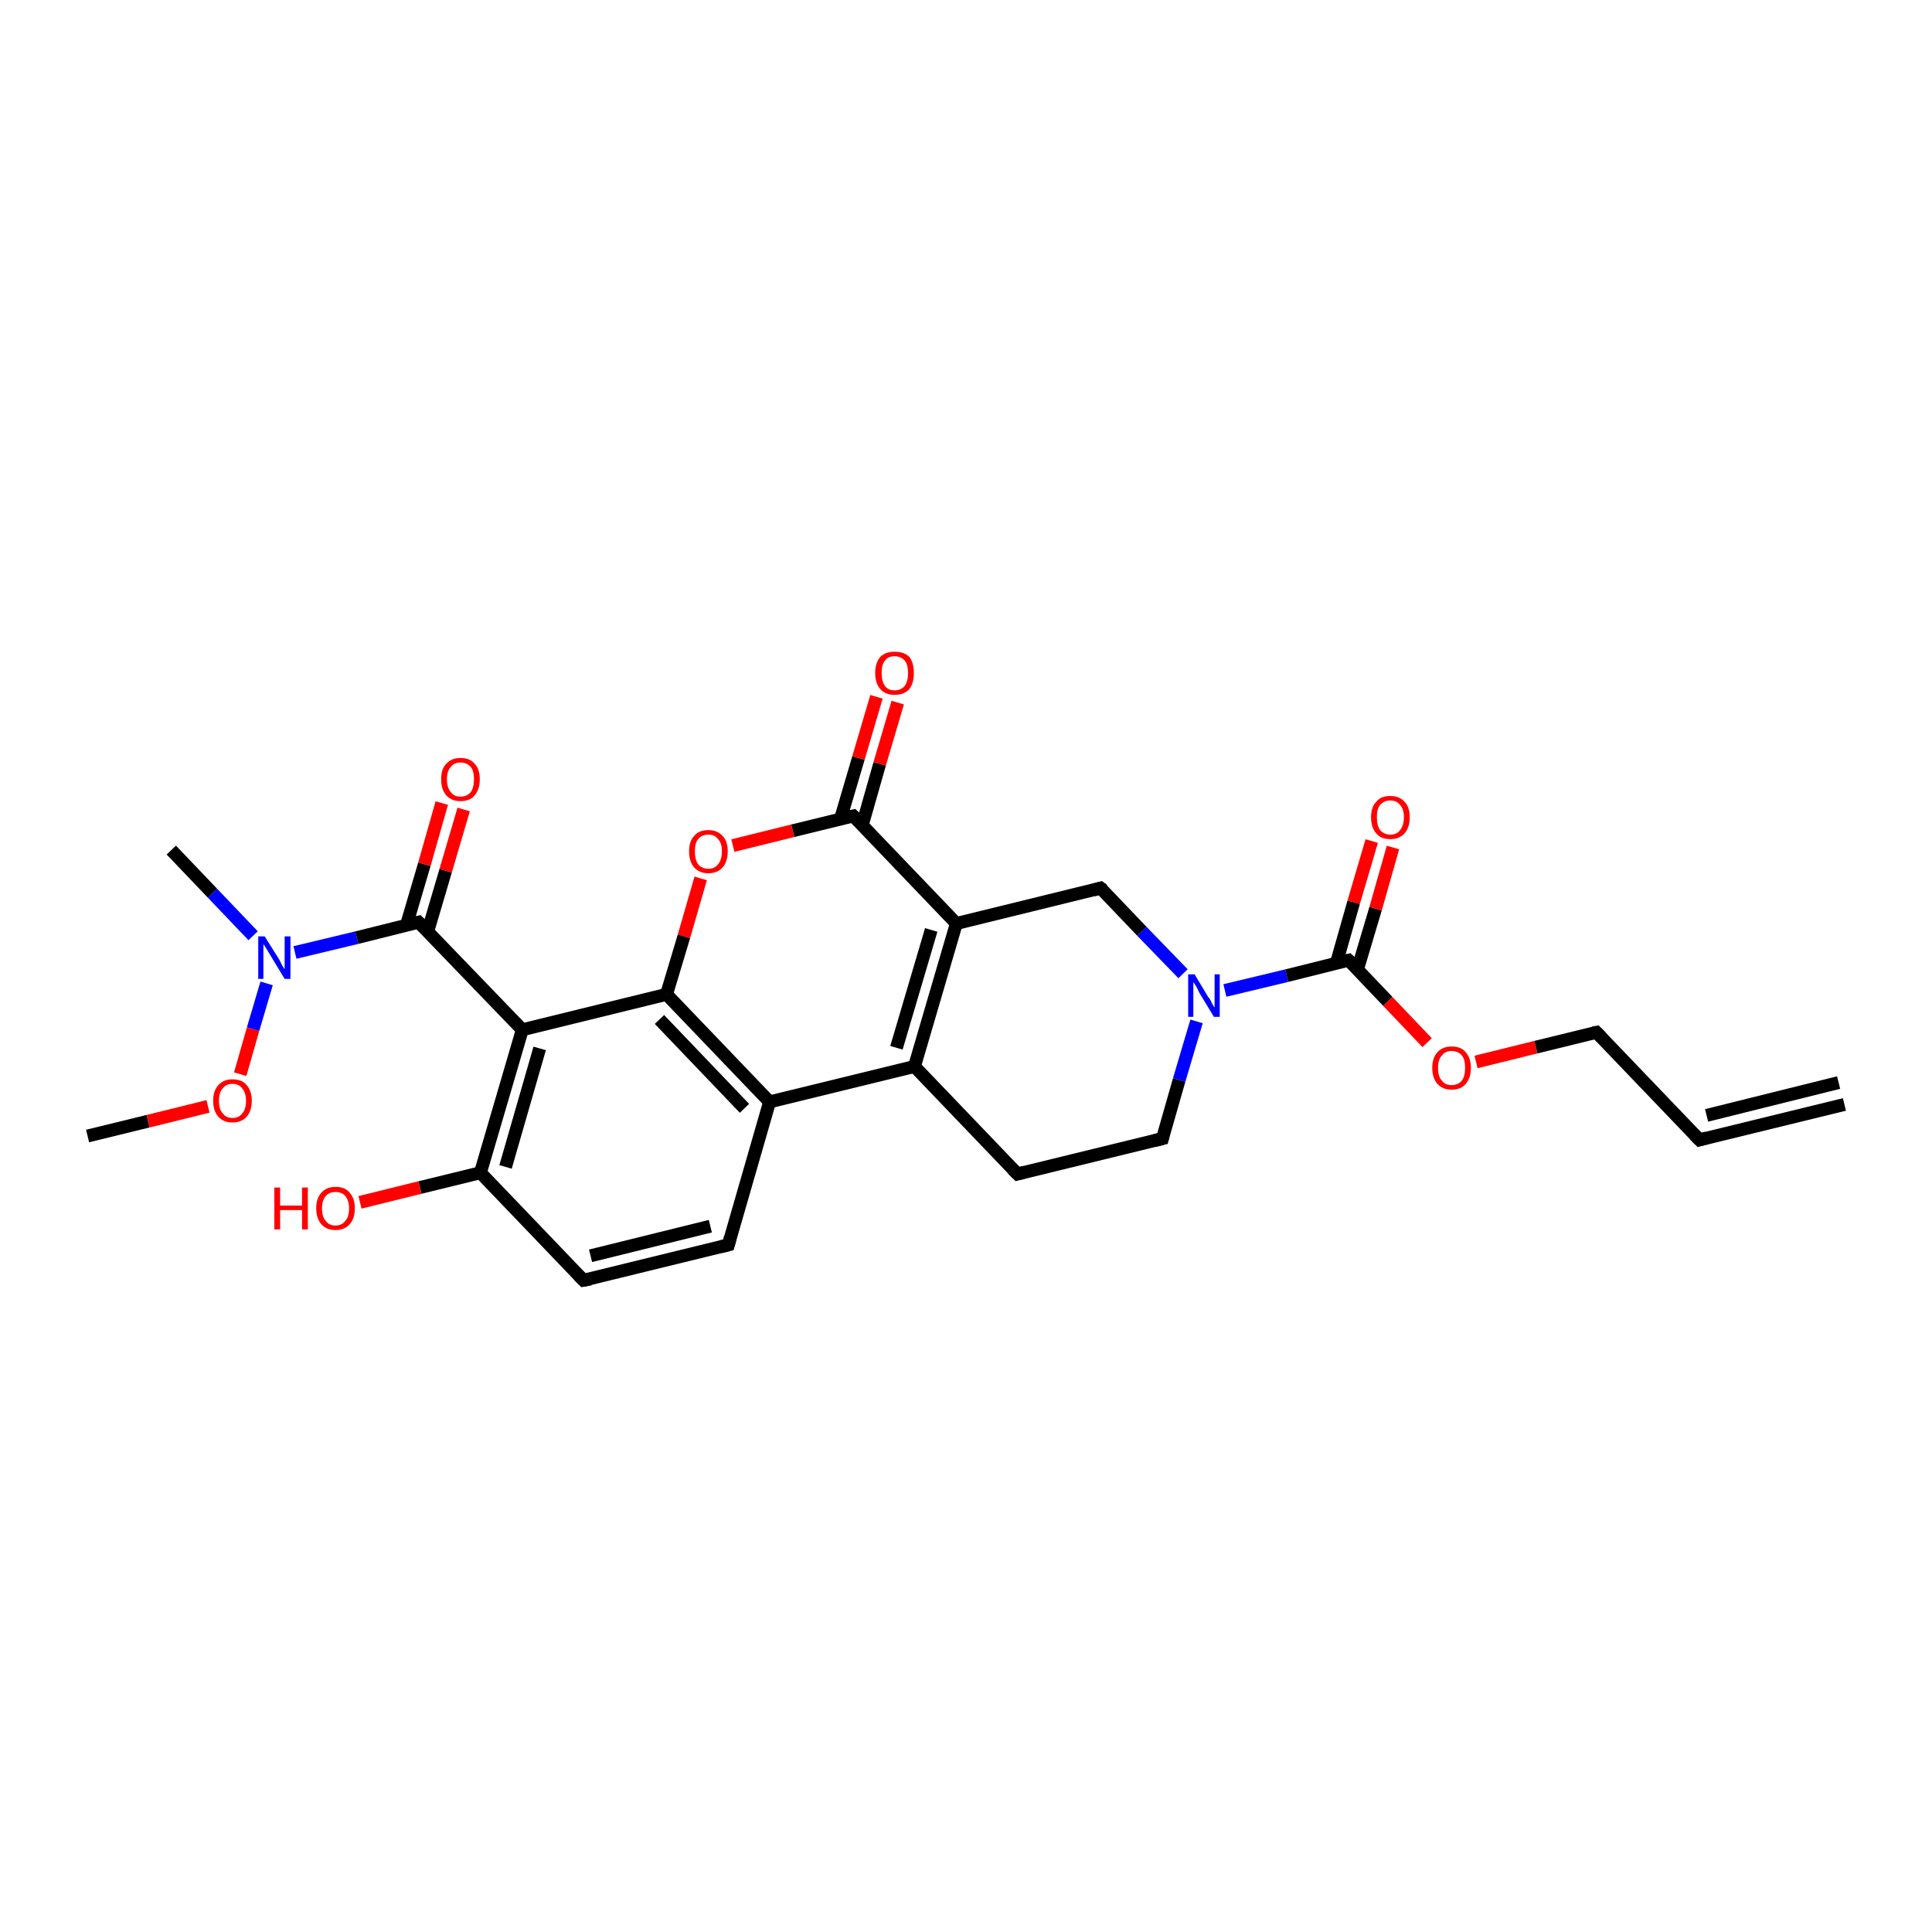 <?xml version='1.0' encoding='iso-8859-1'?>
<svg version='1.1' baseProfile='full'
              xmlns='http://www.w3.org/2000/svg'
                      xmlns:rdkit='http://www.rdkit.org/xml'
                      xmlns:xlink='http://www.w3.org/1999/xlink'
                  xml:space='preserve'
width='300px' height='300px' viewBox='0 0 300 300'>
<!-- END OF HEADER -->
<rect style='opacity:1.0;fill:#FFFFFF;stroke:none' width='300.0' height='300.0' x='0.0' y='0.0'> </rect>
<path class='bond-0 atom-0 atom-1' d='M 13.6,176.4 L 23.0,174.1' style='fill:none;fill-rule:evenodd;stroke:#000000;stroke-width:2.0px;stroke-linecap:butt;stroke-linejoin:miter;stroke-opacity:1' />
<path class='bond-0 atom-0 atom-1' d='M 23.0,174.1 L 32.3,171.8' style='fill:none;fill-rule:evenodd;stroke:#FF0000;stroke-width:2.0px;stroke-linecap:butt;stroke-linejoin:miter;stroke-opacity:1' />
<path class='bond-1 atom-1 atom-2' d='M 37.3,166.8 L 39.3,159.8' style='fill:none;fill-rule:evenodd;stroke:#FF0000;stroke-width:2.0px;stroke-linecap:butt;stroke-linejoin:miter;stroke-opacity:1' />
<path class='bond-1 atom-1 atom-2' d='M 39.3,159.8 L 41.4,152.7' style='fill:none;fill-rule:evenodd;stroke:#0000FF;stroke-width:2.0px;stroke-linecap:butt;stroke-linejoin:miter;stroke-opacity:1' />
<path class='bond-2 atom-2 atom-3' d='M 39.3,145.3 L 33.0,138.7' style='fill:none;fill-rule:evenodd;stroke:#0000FF;stroke-width:2.0px;stroke-linecap:butt;stroke-linejoin:miter;stroke-opacity:1' />
<path class='bond-2 atom-2 atom-3' d='M 33.0,138.7 L 26.6,132.0' style='fill:none;fill-rule:evenodd;stroke:#000000;stroke-width:2.0px;stroke-linecap:butt;stroke-linejoin:miter;stroke-opacity:1' />
<path class='bond-3 atom-2 atom-4' d='M 45.8,147.9 L 55.4,145.6' style='fill:none;fill-rule:evenodd;stroke:#0000FF;stroke-width:2.0px;stroke-linecap:butt;stroke-linejoin:miter;stroke-opacity:1' />
<path class='bond-3 atom-2 atom-4' d='M 55.4,145.6 L 65.0,143.2' style='fill:none;fill-rule:evenodd;stroke:#000000;stroke-width:2.0px;stroke-linecap:butt;stroke-linejoin:miter;stroke-opacity:1' />
<path class='bond-4 atom-4 atom-5' d='M 66.4,144.7 L 69.2,135.2' style='fill:none;fill-rule:evenodd;stroke:#000000;stroke-width:2.0px;stroke-linecap:butt;stroke-linejoin:miter;stroke-opacity:1' />
<path class='bond-4 atom-4 atom-5' d='M 69.2,135.2 L 72.0,125.7' style='fill:none;fill-rule:evenodd;stroke:#FF0000;stroke-width:2.0px;stroke-linecap:butt;stroke-linejoin:miter;stroke-opacity:1' />
<path class='bond-4 atom-4 atom-5' d='M 63.1,143.7 L 65.9,134.2' style='fill:none;fill-rule:evenodd;stroke:#000000;stroke-width:2.0px;stroke-linecap:butt;stroke-linejoin:miter;stroke-opacity:1' />
<path class='bond-4 atom-4 atom-5' d='M 65.9,134.2 L 68.6,124.7' style='fill:none;fill-rule:evenodd;stroke:#FF0000;stroke-width:2.0px;stroke-linecap:butt;stroke-linejoin:miter;stroke-opacity:1' />
<path class='bond-5 atom-4 atom-6' d='M 65.0,143.2 L 81.1,159.9' style='fill:none;fill-rule:evenodd;stroke:#000000;stroke-width:2.0px;stroke-linecap:butt;stroke-linejoin:miter;stroke-opacity:1' />
<path class='bond-6 atom-6 atom-7' d='M 81.1,159.9 L 74.6,182.1' style='fill:none;fill-rule:evenodd;stroke:#000000;stroke-width:2.0px;stroke-linecap:butt;stroke-linejoin:miter;stroke-opacity:1' />
<path class='bond-6 atom-6 atom-7' d='M 83.8,162.8 L 78.5,181.2' style='fill:none;fill-rule:evenodd;stroke:#000000;stroke-width:2.0px;stroke-linecap:butt;stroke-linejoin:miter;stroke-opacity:1' />
<path class='bond-7 atom-7 atom-8' d='M 74.6,182.1 L 65.2,184.4' style='fill:none;fill-rule:evenodd;stroke:#000000;stroke-width:2.0px;stroke-linecap:butt;stroke-linejoin:miter;stroke-opacity:1' />
<path class='bond-7 atom-7 atom-8' d='M 65.2,184.4 L 55.9,186.7' style='fill:none;fill-rule:evenodd;stroke:#FF0000;stroke-width:2.0px;stroke-linecap:butt;stroke-linejoin:miter;stroke-opacity:1' />
<path class='bond-8 atom-7 atom-9' d='M 74.6,182.1 L 90.6,198.8' style='fill:none;fill-rule:evenodd;stroke:#000000;stroke-width:2.0px;stroke-linecap:butt;stroke-linejoin:miter;stroke-opacity:1' />
<path class='bond-9 atom-9 atom-10' d='M 90.6,198.8 L 113.1,193.3' style='fill:none;fill-rule:evenodd;stroke:#000000;stroke-width:2.0px;stroke-linecap:butt;stroke-linejoin:miter;stroke-opacity:1' />
<path class='bond-9 atom-9 atom-10' d='M 91.7,195.0 L 110.3,190.4' style='fill:none;fill-rule:evenodd;stroke:#000000;stroke-width:2.0px;stroke-linecap:butt;stroke-linejoin:miter;stroke-opacity:1' />
<path class='bond-10 atom-10 atom-11' d='M 113.1,193.3 L 119.5,171.1' style='fill:none;fill-rule:evenodd;stroke:#000000;stroke-width:2.0px;stroke-linecap:butt;stroke-linejoin:miter;stroke-opacity:1' />
<path class='bond-11 atom-11 atom-12' d='M 119.5,171.1 L 142.0,165.6' style='fill:none;fill-rule:evenodd;stroke:#000000;stroke-width:2.0px;stroke-linecap:butt;stroke-linejoin:miter;stroke-opacity:1' />
<path class='bond-12 atom-12 atom-13' d='M 142.0,165.6 L 158.0,182.3' style='fill:none;fill-rule:evenodd;stroke:#000000;stroke-width:2.0px;stroke-linecap:butt;stroke-linejoin:miter;stroke-opacity:1' />
<path class='bond-13 atom-13 atom-14' d='M 158.0,182.3 L 180.5,176.8' style='fill:none;fill-rule:evenodd;stroke:#000000;stroke-width:2.0px;stroke-linecap:butt;stroke-linejoin:miter;stroke-opacity:1' />
<path class='bond-14 atom-14 atom-15' d='M 180.5,176.8 L 183.1,167.7' style='fill:none;fill-rule:evenodd;stroke:#000000;stroke-width:2.0px;stroke-linecap:butt;stroke-linejoin:miter;stroke-opacity:1' />
<path class='bond-14 atom-14 atom-15' d='M 183.1,167.7 L 185.8,158.6' style='fill:none;fill-rule:evenodd;stroke:#0000FF;stroke-width:2.0px;stroke-linecap:butt;stroke-linejoin:miter;stroke-opacity:1' />
<path class='bond-15 atom-15 atom-16' d='M 183.7,151.2 L 177.3,144.6' style='fill:none;fill-rule:evenodd;stroke:#0000FF;stroke-width:2.0px;stroke-linecap:butt;stroke-linejoin:miter;stroke-opacity:1' />
<path class='bond-15 atom-15 atom-16' d='M 177.3,144.6 L 170.9,137.9' style='fill:none;fill-rule:evenodd;stroke:#000000;stroke-width:2.0px;stroke-linecap:butt;stroke-linejoin:miter;stroke-opacity:1' />
<path class='bond-16 atom-16 atom-17' d='M 170.9,137.9 L 148.5,143.4' style='fill:none;fill-rule:evenodd;stroke:#000000;stroke-width:2.0px;stroke-linecap:butt;stroke-linejoin:miter;stroke-opacity:1' />
<path class='bond-17 atom-17 atom-18' d='M 148.5,143.4 L 132.5,126.7' style='fill:none;fill-rule:evenodd;stroke:#000000;stroke-width:2.0px;stroke-linecap:butt;stroke-linejoin:miter;stroke-opacity:1' />
<path class='bond-18 atom-18 atom-19' d='M 133.9,128.1 L 136.6,118.6' style='fill:none;fill-rule:evenodd;stroke:#000000;stroke-width:2.0px;stroke-linecap:butt;stroke-linejoin:miter;stroke-opacity:1' />
<path class='bond-18 atom-18 atom-19' d='M 136.6,118.6 L 139.4,109.1' style='fill:none;fill-rule:evenodd;stroke:#FF0000;stroke-width:2.0px;stroke-linecap:butt;stroke-linejoin:miter;stroke-opacity:1' />
<path class='bond-18 atom-18 atom-19' d='M 130.5,127.2 L 133.3,117.7' style='fill:none;fill-rule:evenodd;stroke:#000000;stroke-width:2.0px;stroke-linecap:butt;stroke-linejoin:miter;stroke-opacity:1' />
<path class='bond-18 atom-18 atom-19' d='M 133.3,117.7 L 136.1,108.2' style='fill:none;fill-rule:evenodd;stroke:#FF0000;stroke-width:2.0px;stroke-linecap:butt;stroke-linejoin:miter;stroke-opacity:1' />
<path class='bond-19 atom-18 atom-20' d='M 132.5,126.7 L 123.1,129.0' style='fill:none;fill-rule:evenodd;stroke:#000000;stroke-width:2.0px;stroke-linecap:butt;stroke-linejoin:miter;stroke-opacity:1' />
<path class='bond-19 atom-18 atom-20' d='M 123.1,129.0 L 113.8,131.3' style='fill:none;fill-rule:evenodd;stroke:#FF0000;stroke-width:2.0px;stroke-linecap:butt;stroke-linejoin:miter;stroke-opacity:1' />
<path class='bond-20 atom-20 atom-21' d='M 108.8,136.4 L 106.2,145.4' style='fill:none;fill-rule:evenodd;stroke:#FF0000;stroke-width:2.0px;stroke-linecap:butt;stroke-linejoin:miter;stroke-opacity:1' />
<path class='bond-20 atom-20 atom-21' d='M 106.2,145.4 L 103.5,154.4' style='fill:none;fill-rule:evenodd;stroke:#000000;stroke-width:2.0px;stroke-linecap:butt;stroke-linejoin:miter;stroke-opacity:1' />
<path class='bond-21 atom-15 atom-22' d='M 190.2,153.8 L 199.8,151.5' style='fill:none;fill-rule:evenodd;stroke:#0000FF;stroke-width:2.0px;stroke-linecap:butt;stroke-linejoin:miter;stroke-opacity:1' />
<path class='bond-21 atom-15 atom-22' d='M 199.8,151.5 L 209.4,149.1' style='fill:none;fill-rule:evenodd;stroke:#000000;stroke-width:2.0px;stroke-linecap:butt;stroke-linejoin:miter;stroke-opacity:1' />
<path class='bond-22 atom-22 atom-23' d='M 210.8,150.5 L 213.6,141.1' style='fill:none;fill-rule:evenodd;stroke:#000000;stroke-width:2.0px;stroke-linecap:butt;stroke-linejoin:miter;stroke-opacity:1' />
<path class='bond-22 atom-22 atom-23' d='M 213.6,141.1 L 216.3,131.6' style='fill:none;fill-rule:evenodd;stroke:#FF0000;stroke-width:2.0px;stroke-linecap:butt;stroke-linejoin:miter;stroke-opacity:1' />
<path class='bond-22 atom-22 atom-23' d='M 207.5,149.6 L 210.2,140.1' style='fill:none;fill-rule:evenodd;stroke:#000000;stroke-width:2.0px;stroke-linecap:butt;stroke-linejoin:miter;stroke-opacity:1' />
<path class='bond-22 atom-22 atom-23' d='M 210.2,140.1 L 213.0,130.6' style='fill:none;fill-rule:evenodd;stroke:#FF0000;stroke-width:2.0px;stroke-linecap:butt;stroke-linejoin:miter;stroke-opacity:1' />
<path class='bond-23 atom-22 atom-24' d='M 209.4,149.1 L 215.5,155.5' style='fill:none;fill-rule:evenodd;stroke:#000000;stroke-width:2.0px;stroke-linecap:butt;stroke-linejoin:miter;stroke-opacity:1' />
<path class='bond-23 atom-22 atom-24' d='M 215.5,155.5 L 221.6,161.9' style='fill:none;fill-rule:evenodd;stroke:#FF0000;stroke-width:2.0px;stroke-linecap:butt;stroke-linejoin:miter;stroke-opacity:1' />
<path class='bond-24 atom-24 atom-25' d='M 229.2,164.9 L 238.5,162.6' style='fill:none;fill-rule:evenodd;stroke:#FF0000;stroke-width:2.0px;stroke-linecap:butt;stroke-linejoin:miter;stroke-opacity:1' />
<path class='bond-24 atom-24 atom-25' d='M 238.5,162.6 L 247.9,160.3' style='fill:none;fill-rule:evenodd;stroke:#000000;stroke-width:2.0px;stroke-linecap:butt;stroke-linejoin:miter;stroke-opacity:1' />
<path class='bond-25 atom-25 atom-26' d='M 247.9,160.3 L 263.9,177.0' style='fill:none;fill-rule:evenodd;stroke:#000000;stroke-width:2.0px;stroke-linecap:butt;stroke-linejoin:miter;stroke-opacity:1' />
<path class='bond-26 atom-26 atom-27' d='M 263.9,177.0 L 286.4,171.5' style='fill:none;fill-rule:evenodd;stroke:#000000;stroke-width:2.0px;stroke-linecap:butt;stroke-linejoin:miter;stroke-opacity:1' />
<path class='bond-26 atom-26 atom-27' d='M 265.0,173.2 L 285.5,168.1' style='fill:none;fill-rule:evenodd;stroke:#000000;stroke-width:2.0px;stroke-linecap:butt;stroke-linejoin:miter;stroke-opacity:1' />
<path class='bond-27 atom-21 atom-6' d='M 103.5,154.4 L 81.1,159.9' style='fill:none;fill-rule:evenodd;stroke:#000000;stroke-width:2.0px;stroke-linecap:butt;stroke-linejoin:miter;stroke-opacity:1' />
<path class='bond-28 atom-21 atom-11' d='M 103.5,154.4 L 119.5,171.1' style='fill:none;fill-rule:evenodd;stroke:#000000;stroke-width:2.0px;stroke-linecap:butt;stroke-linejoin:miter;stroke-opacity:1' />
<path class='bond-28 atom-21 atom-11' d='M 102.4,158.3 L 115.6,172.1' style='fill:none;fill-rule:evenodd;stroke:#000000;stroke-width:2.0px;stroke-linecap:butt;stroke-linejoin:miter;stroke-opacity:1' />
<path class='bond-29 atom-17 atom-12' d='M 148.5,143.4 L 142.0,165.6' style='fill:none;fill-rule:evenodd;stroke:#000000;stroke-width:2.0px;stroke-linecap:butt;stroke-linejoin:miter;stroke-opacity:1' />
<path class='bond-29 atom-17 atom-12' d='M 144.6,144.4 L 139.2,162.7' style='fill:none;fill-rule:evenodd;stroke:#000000;stroke-width:2.0px;stroke-linecap:butt;stroke-linejoin:miter;stroke-opacity:1' />
<path d='M 64.6,143.3 L 65.0,143.2 L 65.8,144.0' style='fill:none;stroke:#000000;stroke-width:2.0px;stroke-linecap:butt;stroke-linejoin:miter;stroke-opacity:1;' />
<path d='M 89.8,198.0 L 90.6,198.8 L 91.7,198.6' style='fill:none;stroke:#000000;stroke-width:2.0px;stroke-linecap:butt;stroke-linejoin:miter;stroke-opacity:1;' />
<path d='M 111.9,193.6 L 113.1,193.3 L 113.4,192.2' style='fill:none;stroke:#000000;stroke-width:2.0px;stroke-linecap:butt;stroke-linejoin:miter;stroke-opacity:1;' />
<path d='M 157.2,181.5 L 158.0,182.3 L 159.1,182.0' style='fill:none;stroke:#000000;stroke-width:2.0px;stroke-linecap:butt;stroke-linejoin:miter;stroke-opacity:1;' />
<path d='M 179.3,177.1 L 180.5,176.8 L 180.6,176.4' style='fill:none;stroke:#000000;stroke-width:2.0px;stroke-linecap:butt;stroke-linejoin:miter;stroke-opacity:1;' />
<path d='M 171.3,138.2 L 170.9,137.9 L 169.8,138.2' style='fill:none;stroke:#000000;stroke-width:2.0px;stroke-linecap:butt;stroke-linejoin:miter;stroke-opacity:1;' />
<path d='M 133.3,127.5 L 132.5,126.7 L 132.0,126.8' style='fill:none;stroke:#000000;stroke-width:2.0px;stroke-linecap:butt;stroke-linejoin:miter;stroke-opacity:1;' />
<path d='M 208.9,149.2 L 209.4,149.1 L 209.7,149.4' style='fill:none;stroke:#000000;stroke-width:2.0px;stroke-linecap:butt;stroke-linejoin:miter;stroke-opacity:1;' />
<path d='M 247.4,160.4 L 247.9,160.3 L 248.7,161.1' style='fill:none;stroke:#000000;stroke-width:2.0px;stroke-linecap:butt;stroke-linejoin:miter;stroke-opacity:1;' />
<path d='M 263.1,176.2 L 263.9,177.0 L 265.0,176.7' style='fill:none;stroke:#000000;stroke-width:2.0px;stroke-linecap:butt;stroke-linejoin:miter;stroke-opacity:1;' />
<path class='atom-1' d='M 33.1 170.9
Q 33.1 169.4, 33.9 168.5
Q 34.7 167.6, 36.1 167.6
Q 37.6 167.6, 38.3 168.5
Q 39.1 169.4, 39.1 170.9
Q 39.1 172.5, 38.3 173.4
Q 37.5 174.3, 36.1 174.3
Q 34.7 174.3, 33.9 173.4
Q 33.1 172.5, 33.1 170.9
M 36.1 173.6
Q 37.1 173.6, 37.6 172.9
Q 38.2 172.3, 38.2 170.9
Q 38.2 169.7, 37.6 169.0
Q 37.1 168.3, 36.1 168.3
Q 35.1 168.3, 34.6 169.0
Q 34.0 169.6, 34.0 170.9
Q 34.0 172.3, 34.6 172.9
Q 35.1 173.6, 36.1 173.6
' fill='#FF0000'/>
<path class='atom-2' d='M 41.1 145.4
L 43.3 148.9
Q 43.5 149.2, 43.8 149.9
Q 44.2 150.5, 44.2 150.5
L 44.2 145.4
L 45.1 145.4
L 45.1 152.0
L 44.2 152.0
L 41.9 148.2
Q 41.6 147.7, 41.3 147.2
Q 41.0 146.7, 40.9 146.6
L 40.9 152.0
L 40.1 152.0
L 40.1 145.4
L 41.1 145.4
' fill='#0000FF'/>
<path class='atom-5' d='M 68.5 121.0
Q 68.5 119.4, 69.3 118.6
Q 70.1 117.7, 71.5 117.7
Q 73.0 117.7, 73.7 118.6
Q 74.5 119.4, 74.5 121.0
Q 74.5 122.6, 73.7 123.5
Q 73.0 124.4, 71.5 124.4
Q 70.1 124.4, 69.3 123.5
Q 68.5 122.6, 68.5 121.0
M 71.5 123.7
Q 72.5 123.7, 73.1 123.0
Q 73.6 122.3, 73.6 121.0
Q 73.6 119.7, 73.1 119.1
Q 72.5 118.4, 71.5 118.4
Q 70.5 118.4, 70.0 119.1
Q 69.4 119.7, 69.4 121.0
Q 69.4 122.3, 70.0 123.0
Q 70.5 123.7, 71.5 123.7
' fill='#FF0000'/>
<path class='atom-8' d='M 42.6 184.4
L 43.5 184.4
L 43.5 187.2
L 46.9 187.2
L 46.9 184.4
L 47.8 184.4
L 47.8 190.9
L 46.9 190.9
L 46.9 187.9
L 43.5 187.9
L 43.5 190.9
L 42.6 190.9
L 42.6 184.4
' fill='#FF0000'/>
<path class='atom-8' d='M 49.1 187.6
Q 49.1 186.1, 49.9 185.2
Q 50.7 184.3, 52.1 184.3
Q 53.6 184.3, 54.3 185.2
Q 55.1 186.1, 55.1 187.6
Q 55.1 189.2, 54.3 190.1
Q 53.5 191.0, 52.1 191.0
Q 50.7 191.0, 49.9 190.1
Q 49.1 189.2, 49.1 187.6
M 52.1 190.3
Q 53.1 190.3, 53.6 189.6
Q 54.2 189.0, 54.2 187.6
Q 54.2 186.4, 53.6 185.7
Q 53.1 185.1, 52.1 185.1
Q 51.1 185.1, 50.6 185.7
Q 50.0 186.4, 50.0 187.6
Q 50.0 189.0, 50.6 189.6
Q 51.1 190.3, 52.1 190.3
' fill='#FF0000'/>
<path class='atom-15' d='M 185.5 151.3
L 187.6 154.8
Q 187.9 155.1, 188.2 155.8
Q 188.5 156.4, 188.6 156.4
L 188.6 151.3
L 189.4 151.3
L 189.4 157.9
L 188.5 157.9
L 186.2 154.1
Q 186.0 153.6, 185.7 153.1
Q 185.4 152.6, 185.3 152.5
L 185.3 157.9
L 184.5 157.9
L 184.5 151.3
L 185.5 151.3
' fill='#0000FF'/>
<path class='atom-19' d='M 135.9 104.5
Q 135.9 102.9, 136.7 102.0
Q 137.5 101.2, 138.9 101.2
Q 140.4 101.2, 141.2 102.0
Q 141.9 102.9, 141.9 104.5
Q 141.9 106.1, 141.2 107.0
Q 140.4 107.9, 138.9 107.9
Q 137.5 107.9, 136.7 107.0
Q 135.9 106.1, 135.9 104.5
M 138.9 107.2
Q 139.9 107.2, 140.5 106.5
Q 141.0 105.8, 141.0 104.5
Q 141.0 103.2, 140.5 102.6
Q 139.9 101.9, 138.9 101.9
Q 137.9 101.9, 137.4 102.6
Q 136.9 103.2, 136.9 104.5
Q 136.9 105.8, 137.4 106.5
Q 137.9 107.2, 138.9 107.2
' fill='#FF0000'/>
<path class='atom-20' d='M 107.0 132.2
Q 107.0 130.6, 107.8 129.8
Q 108.5 128.9, 110.0 128.9
Q 111.4 128.9, 112.2 129.8
Q 113.0 130.6, 113.0 132.2
Q 113.0 133.8, 112.2 134.7
Q 111.4 135.6, 110.0 135.6
Q 108.6 135.6, 107.8 134.7
Q 107.0 133.8, 107.0 132.2
M 110.0 134.9
Q 111.0 134.9, 111.5 134.2
Q 112.1 133.5, 112.1 132.2
Q 112.1 130.9, 111.5 130.3
Q 111.0 129.6, 110.0 129.6
Q 109.0 129.6, 108.4 130.3
Q 107.9 130.9, 107.9 132.2
Q 107.9 133.5, 108.4 134.2
Q 109.0 134.9, 110.0 134.9
' fill='#FF0000'/>
<path class='atom-23' d='M 212.9 126.9
Q 212.9 125.3, 213.7 124.5
Q 214.4 123.6, 215.9 123.6
Q 217.3 123.6, 218.1 124.5
Q 218.9 125.3, 218.9 126.9
Q 218.9 128.5, 218.1 129.4
Q 217.3 130.3, 215.9 130.3
Q 214.4 130.3, 213.7 129.4
Q 212.9 128.5, 212.9 126.9
M 215.9 129.6
Q 216.9 129.6, 217.4 128.9
Q 218.0 128.2, 218.0 126.9
Q 218.0 125.6, 217.4 125.0
Q 216.9 124.3, 215.9 124.3
Q 214.9 124.3, 214.3 125.0
Q 213.8 125.6, 213.8 126.9
Q 213.8 128.2, 214.3 128.9
Q 214.9 129.6, 215.9 129.6
' fill='#FF0000'/>
<path class='atom-24' d='M 222.4 165.8
Q 222.4 164.3, 223.2 163.4
Q 224.0 162.5, 225.4 162.5
Q 226.9 162.5, 227.6 163.4
Q 228.4 164.3, 228.4 165.8
Q 228.4 167.4, 227.6 168.3
Q 226.9 169.2, 225.4 169.2
Q 224.0 169.2, 223.2 168.3
Q 222.4 167.4, 222.4 165.8
M 225.4 168.5
Q 226.4 168.5, 227.0 167.8
Q 227.5 167.1, 227.5 165.8
Q 227.5 164.5, 227.0 163.9
Q 226.4 163.2, 225.4 163.2
Q 224.4 163.2, 223.9 163.9
Q 223.3 164.5, 223.3 165.8
Q 223.3 167.2, 223.9 167.8
Q 224.4 168.5, 225.4 168.5
' fill='#FF0000'/>
</svg>
